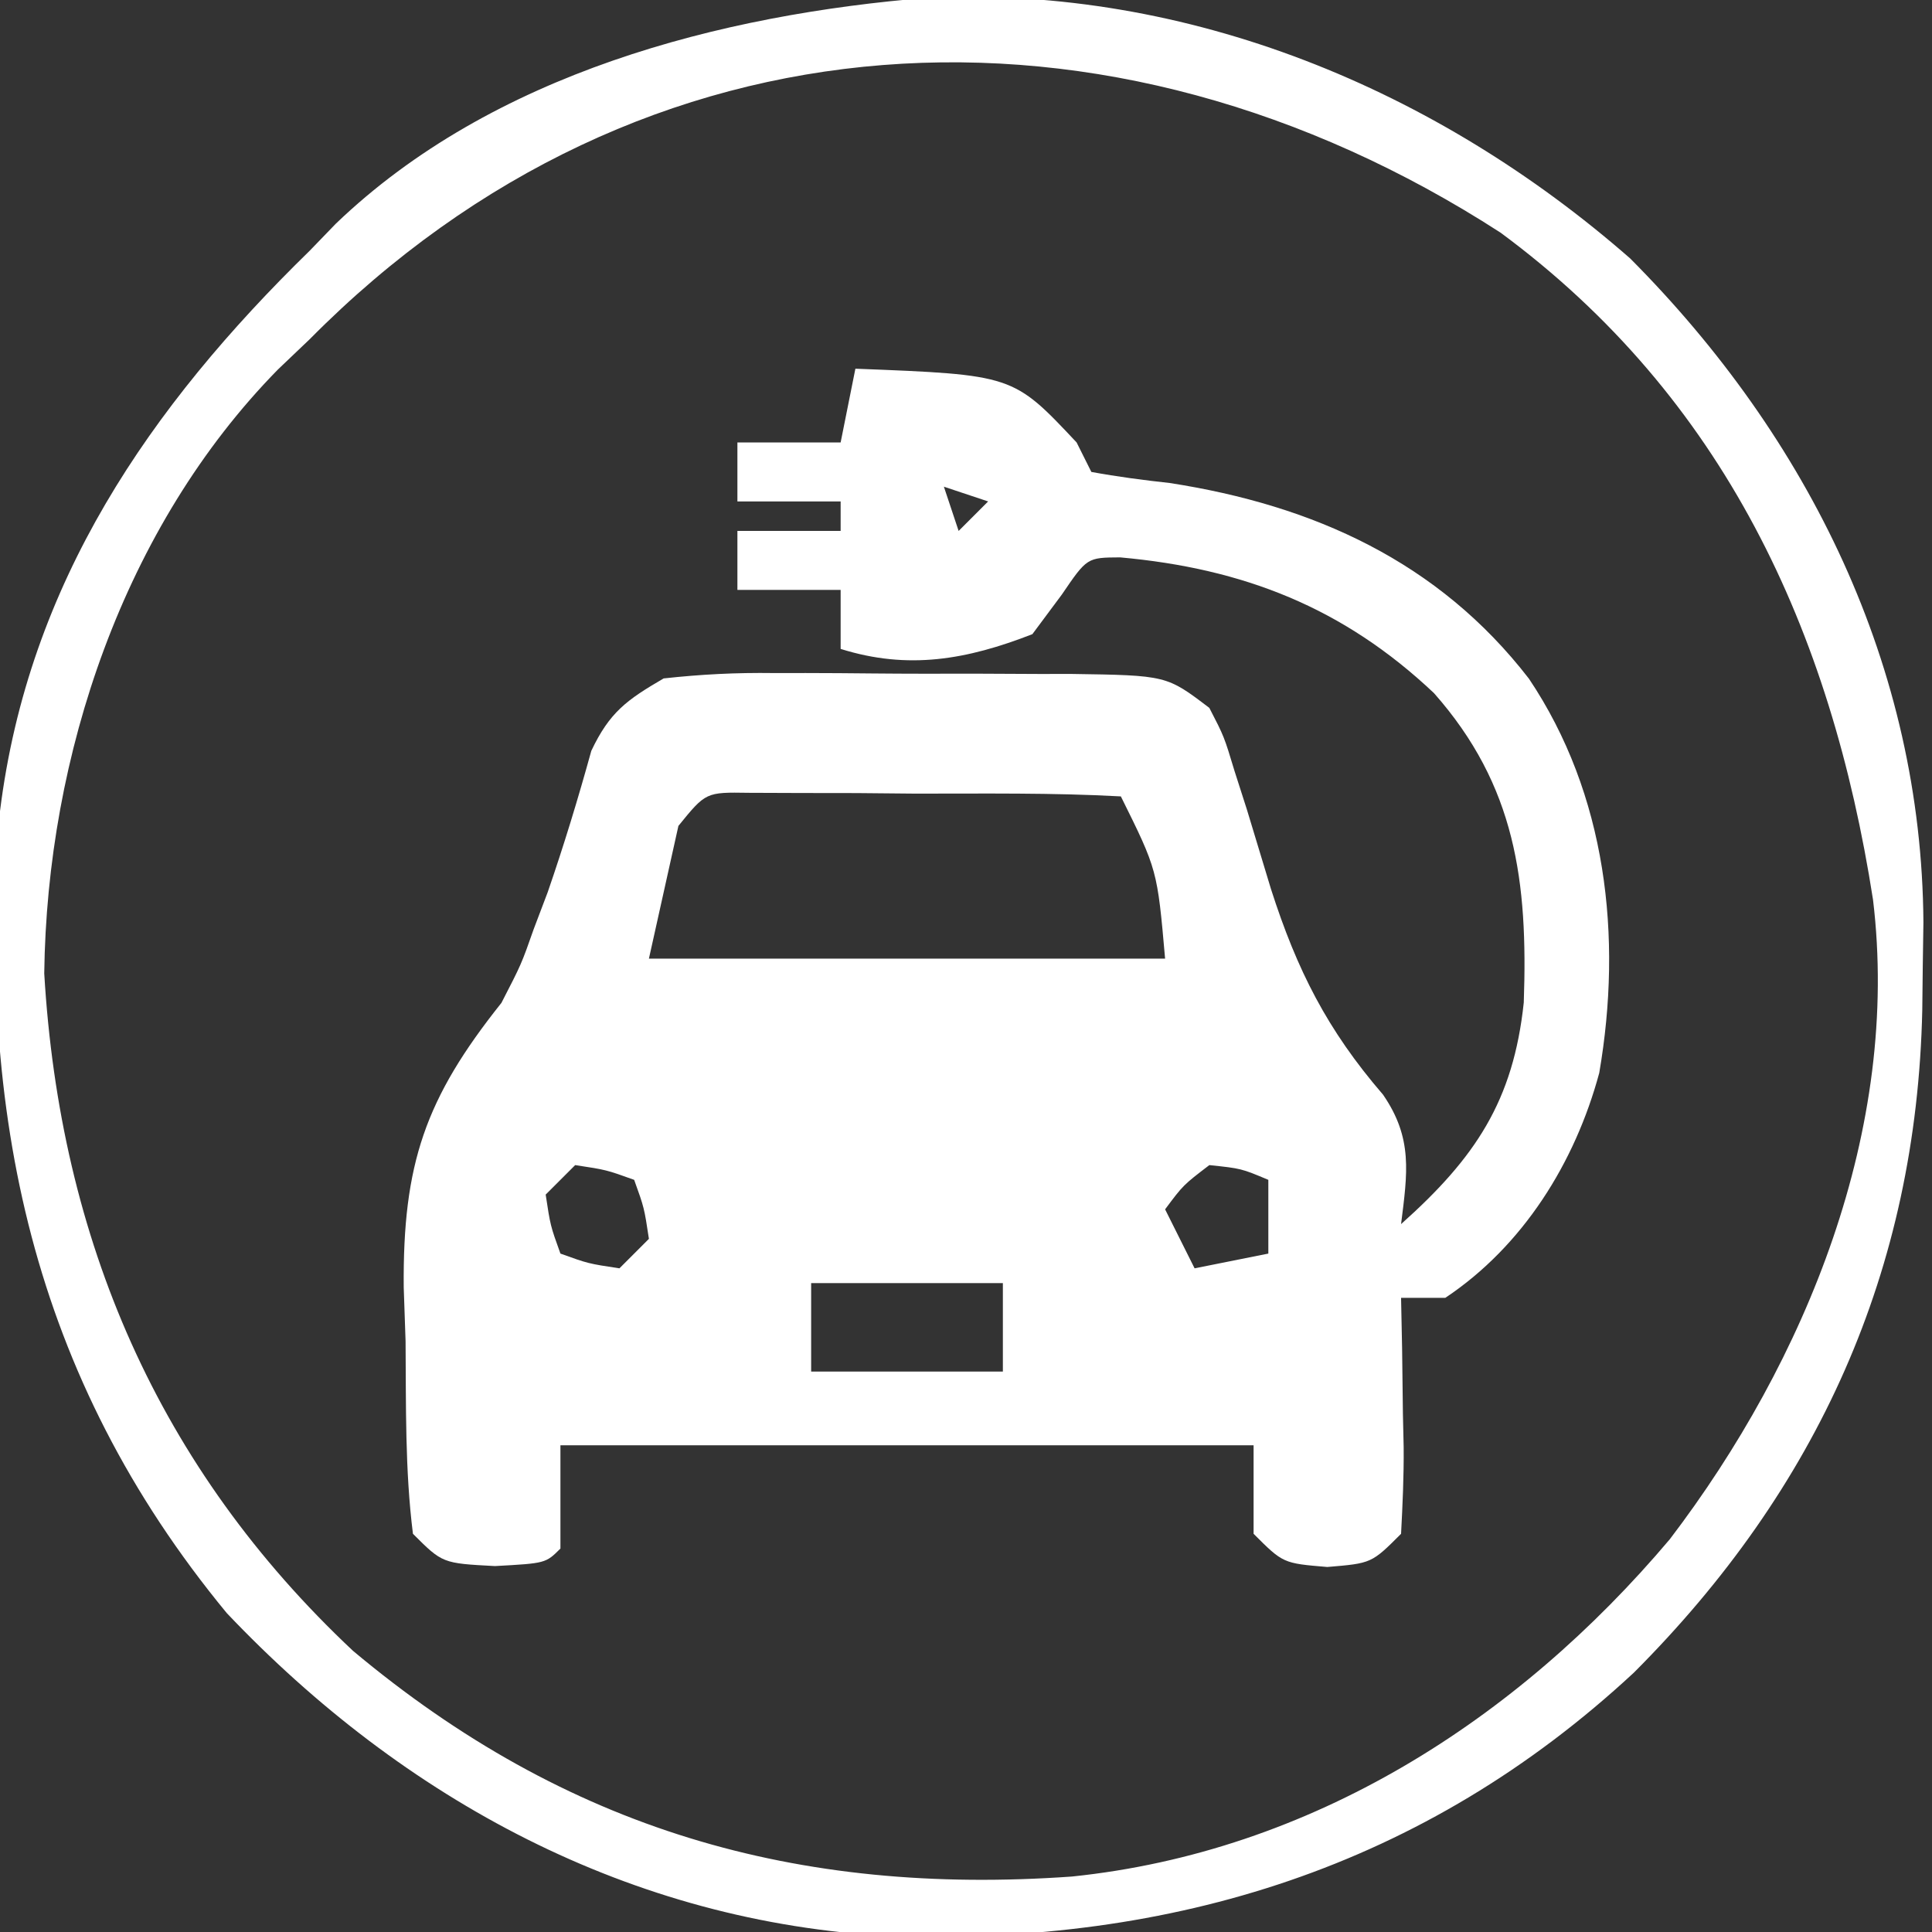 <?xml version="1.0" encoding="UTF-8"?>
<svg version="1.1" xmlns="http://www.w3.org/2000/svg" width="131" height="131">
<rect width="100%" height="100%" fill="#333333" stroke="none"/>
<path d="M0 0 C10.693 0.415 10.693 0.415 15 5 C15.495 5.99 15.495 5.99 16 7 C17.759 7.323 19.535 7.556 21.312 7.75 C31.069 9.26 39.543 13.088 45.668 21.016 C50.927 28.85 52.028 38.497 50.438 47.75 C48.789 53.857 45.26 59.493 40 63 C39.01 63 38.02 63 37 63 C37.023 64.132 37.046 65.264 37.07 66.43 C37.089 67.911 37.107 69.393 37.125 70.875 C37.142 71.621 37.159 72.368 37.176 73.137 C37.193 75.092 37.103 77.047 37 79 C35 81 35 81 32 81.25 C29 81 29 81 27 79 C27 77.02 27 75.04 27 73 C11.49 73 -4.02 73 -20 73 C-20 75.31 -20 77.62 -20 80 C-21 81 -21 81 -24.438 81.188 C-28 81 -28 81 -30 79 C-30.545 74.668 -30.463 70.3 -30.5 65.938 C-30.541 64.734 -30.582 63.531 -30.625 62.291 C-30.698 53.916 -29.167 49.479 -24 43 C-22.645 40.371 -22.645 40.371 -21.812 38 C-21.499 37.174 -21.186 36.347 -20.863 35.496 C-19.769 32.332 -18.797 29.137 -17.906 25.91 C-16.666 23.296 -15.513 22.463 -13 21 C-10.426 20.72 -8.101 20.602 -5.531 20.637 C-4.455 20.636 -4.455 20.636 -3.358 20.635 C-1.845 20.638 -0.332 20.647 1.181 20.664 C3.492 20.687 5.802 20.684 8.113 20.678 C9.586 20.683 11.059 20.69 12.531 20.699 C13.22 20.698 13.909 20.697 14.618 20.696 C21.101 20.792 21.101 20.792 24 23 C25.001 24.936 25.001 24.936 25.711 27.289 C25.987 28.149 26.263 29.009 26.547 29.895 C27.092 31.691 27.636 33.488 28.18 35.285 C29.944 40.782 31.993 44.837 35.778 49.224 C37.811 52.178 37.434 54.53 37 58 C42.045 53.501 44.614 49.642 45.32 42.977 C45.607 34.776 44.777 28.278 39.234 22 C33.099 16.203 26.324 13.547 17.953 12.793 C15.707 12.806 15.707 12.806 14 15.312 C13.34 16.199 12.68 17.086 12 18 C7.561 19.731 3.589 20.439 -1 19 C-1 17.68 -1 16.36 -1 15 C-3.31 15 -5.62 15 -8 15 C-8 13.68 -8 12.36 -8 11 C-5.69 11 -3.38 11 -1 11 C-1 10.34 -1 9.68 -1 9 C-3.31 9 -5.62 9 -8 9 C-8 7.68 -8 6.36 -8 5 C-5.69 5 -3.38 5 -1 5 C-0.67 3.35 -0.34 1.7 0 0 Z M6 8 C6.33 8.99 6.66 9.98 7 11 C7.66 10.34 8.32 9.68 9 9 C8.01 8.67 7.02 8.34 6 8 Z M-12 31 C-12.66 33.97 -13.32 36.94 -14 40 C-2.45 40 9.1 40 21 40 C20.471 33.98 20.471 33.98 18 29 C13.36 28.746 8.709 28.815 4.062 28.812 C2.091 28.794 2.091 28.794 0.08 28.775 C-1.172 28.773 -2.425 28.772 -3.715 28.77 C-4.871 28.765 -6.027 28.761 -7.219 28.757 C-10.141 28.712 -10.141 28.712 -12 31 Z M-19 54 C-19.66 54.66 -20.32 55.32 -21 56 C-20.681 58.108 -20.681 58.108 -20 60 C-18.108 60.681 -18.108 60.681 -16 61 C-15.34 60.34 -14.68 59.68 -14 59 C-14.319 56.892 -14.319 56.892 -15 55 C-16.892 54.319 -16.892 54.319 -19 54 Z M24 54 C22.228 55.354 22.228 55.354 21 57 C21.66 58.32 22.32 59.64 23 61 C24.65 60.67 26.3 60.34 28 60 C28 58.35 28 56.7 28 55 C26.163 54.228 26.163 54.228 24 54 Z M-3 62 C-3 63.98 -3 65.96 -3 68 C1.29 68 5.58 68 10 68 C10 66.02 10 64.04 10 62 C5.71 62 1.42 62 -3 62 Z " fill="#FFFFFF" transform="translate(58,25)"/>
<path d="M0 0 C17.619 -0.767 34.402 6.19 47.535 17.684 C59.661 29.867 67.299 45.37 67.418 62.695 C67.404 63.653 67.39 64.611 67.375 65.598 C67.358 67.114 67.358 67.114 67.34 68.66 C66.953 86.313 60.233 101.112 47.789 113.57 C33.569 126.775 16.523 132.035 -2.641 131.438 C-20.222 130.517 -35.605 122.204 -47.625 109.535 C-60.886 93.452 -64.544 75.596 -63 55.16 C-61.073 39.676 -52.845 27.746 -42 17.16 C-41.416 16.556 -40.832 15.951 -40.23 15.328 C-29.626 5.153 -14.189 1.136 0 0 Z M-42 23.16 C-42.71 23.837 -43.421 24.514 -44.152 25.211 C-54.62 35.879 -59.815 51.392 -60 66.16 C-58.937 84.217 -52.281 99.69 -39.062 112.098 C-24.616 124.199 -8.959 128.725 9.685 127.399 C25.896 125.724 39.845 116.82 50.223 104.527 C59.464 92.401 65.879 76.706 64 61.16 C61.155 42.902 53.884 27.123 38.75 15.938 C12.179 -1.236 -19.456 0.388 -42 23.16 Z " fill="#FFFFFF" transform="translate(63,-0.16)"/>
</svg>
